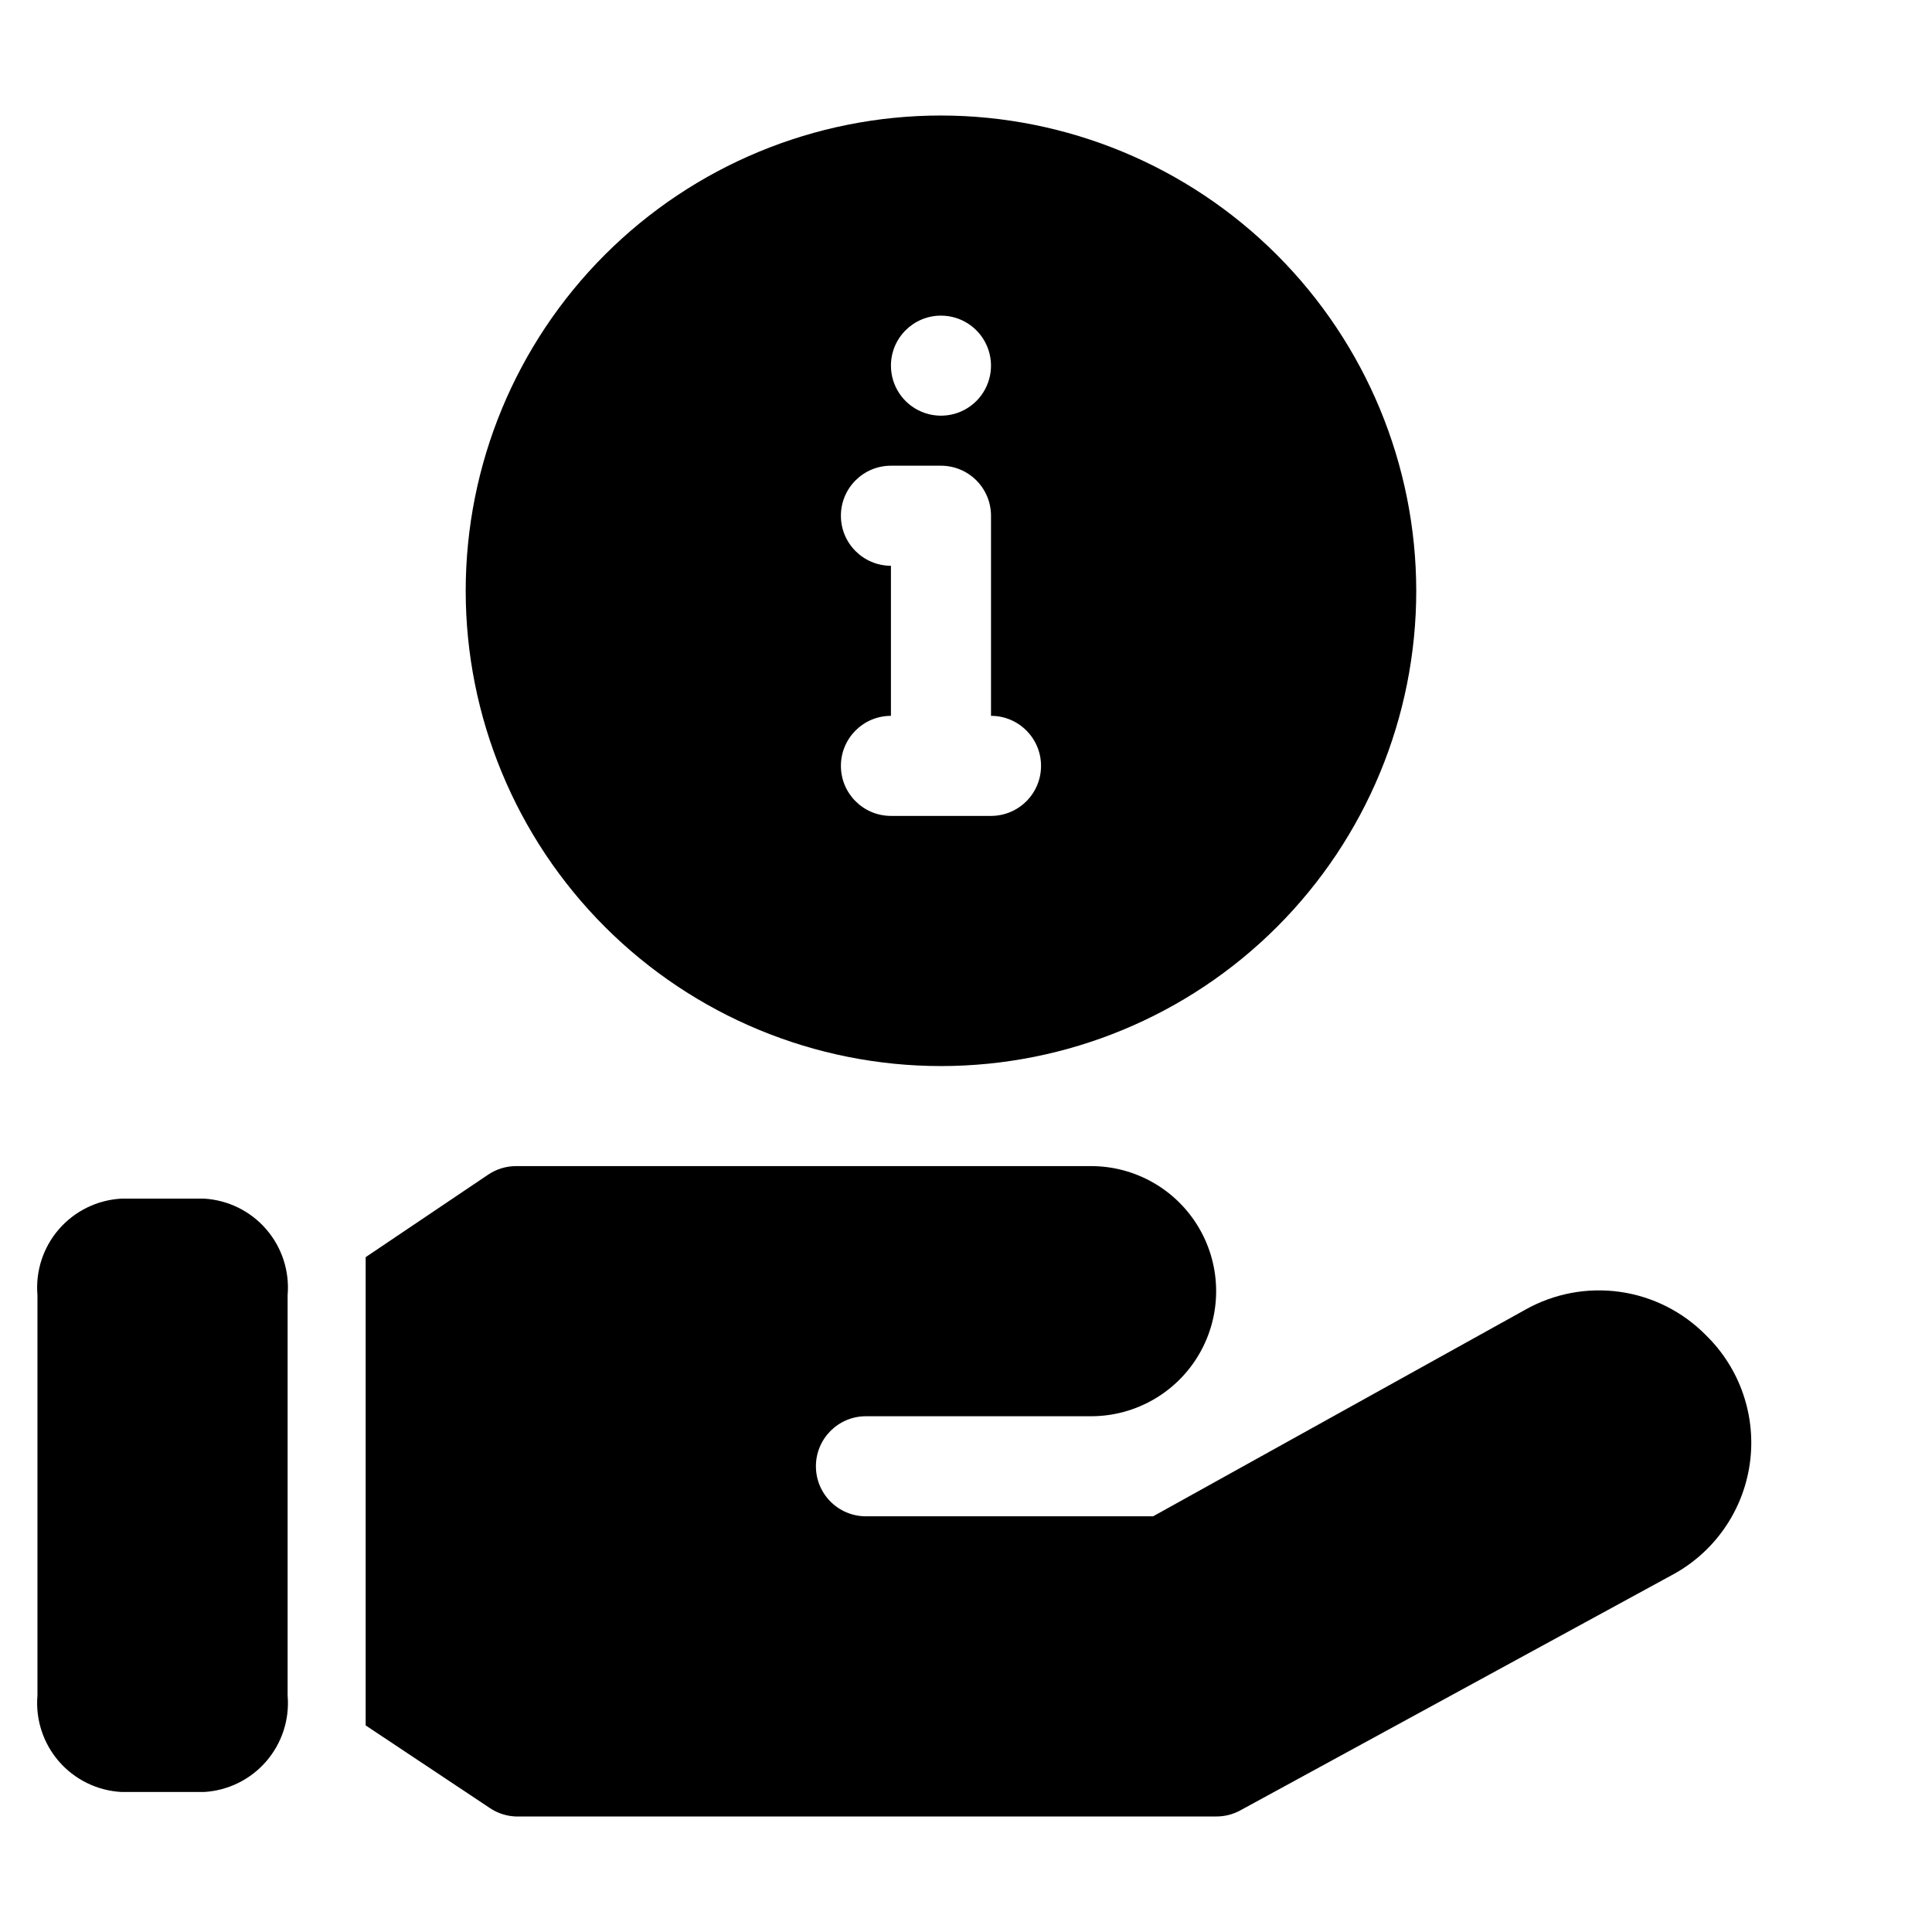<?xml version="1.0" encoding="UTF-8"?>
<!-- Uploaded to: SVG Repo, www.svgrepo.com, Generator: SVG Repo Mixer Tools -->
<svg fill="#000000" width="800px" height="800px" version="1.1" viewBox="144 144 512 512" xmlns="http://www.w3.org/2000/svg">
 <g>
  <path d="m393.37 174.61c-33.406 0-65.441 13.27-89.062 36.891s-36.891 55.656-36.891 89.062 13.27 65.441 36.891 89.062 55.656 36.891 89.062 36.891c33.402 0 65.441-13.27 89.059-36.891 23.621-23.621 36.891-55.656 36.891-89.062-0.035-33.395-13.316-65.41-36.93-89.023-23.609-23.613-55.629-36.895-89.02-36.93zm0 53.031v0.004c5.359 0 10.195 3.227 12.246 8.184 2.055 4.953 0.918 10.656-2.871 14.449-3.793 3.789-9.496 4.926-14.449 2.871-4.957-2.051-8.188-6.887-8.188-12.246 0-7.324 5.938-13.258 13.262-13.258zm13.258 132.58h-26.52c-7.32 0-13.258-5.934-13.258-13.258 0-7.32 5.938-13.258 13.258-13.258v-39.773c-7.32 0-13.258-5.938-13.258-13.258 0-7.324 5.938-13.258 13.258-13.258h13.262c3.516 0 6.887 1.395 9.375 3.883 2.484 2.484 3.883 5.859 3.883 9.375v53.031c7.32 0 13.258 5.938 13.258 13.258 0 7.324-5.938 13.258-13.258 13.258z"/>
  <path d="m198.08 461.65h-21.879c-6.383 0.336-12.359 3.25-16.559 8.074-4.199 4.82-6.262 11.145-5.715 17.516v106.07-0.004c-0.547 6.371 1.516 12.695 5.715 17.516 4.199 4.824 10.176 7.738 16.559 8.074h21.879c6.363-0.371 12.305-3.297 16.473-8.117 4.172-4.82 6.215-11.121 5.668-17.473v-106.07 0.004c0.547-6.352-1.496-12.652-5.668-17.473-4.168-4.82-10.109-7.746-16.473-8.117z"/>
  <path d="m596.09 497.84c-6.129-6.227-14.137-10.262-22.785-11.484-8.652-1.223-17.465 0.438-25.078 4.723l-98.641 54.758h-76.102c-7.32 0-13.258-5.938-13.258-13.262 0-7.32 5.938-13.258 13.258-13.258h59.664c11.84 0 22.785-6.316 28.703-16.57 5.922-10.258 5.922-22.891 0-33.145-5.918-10.258-16.863-16.574-28.703-16.574h-152.47c-2.602 0.02-5.137 0.805-7.293 2.254l-32.48 21.875v3.977 116.14 3.977l32.879 21.875v0.004c2.043 1.379 4.43 2.16 6.894 2.254h185.61c2.223 0.012 4.41-0.535 6.363-1.59l114.29-62.312c11.238-5.949 18.953-16.91 20.762-29.496 1.809-12.582-2.508-25.273-11.613-34.145z"/>
 </g>
</svg>